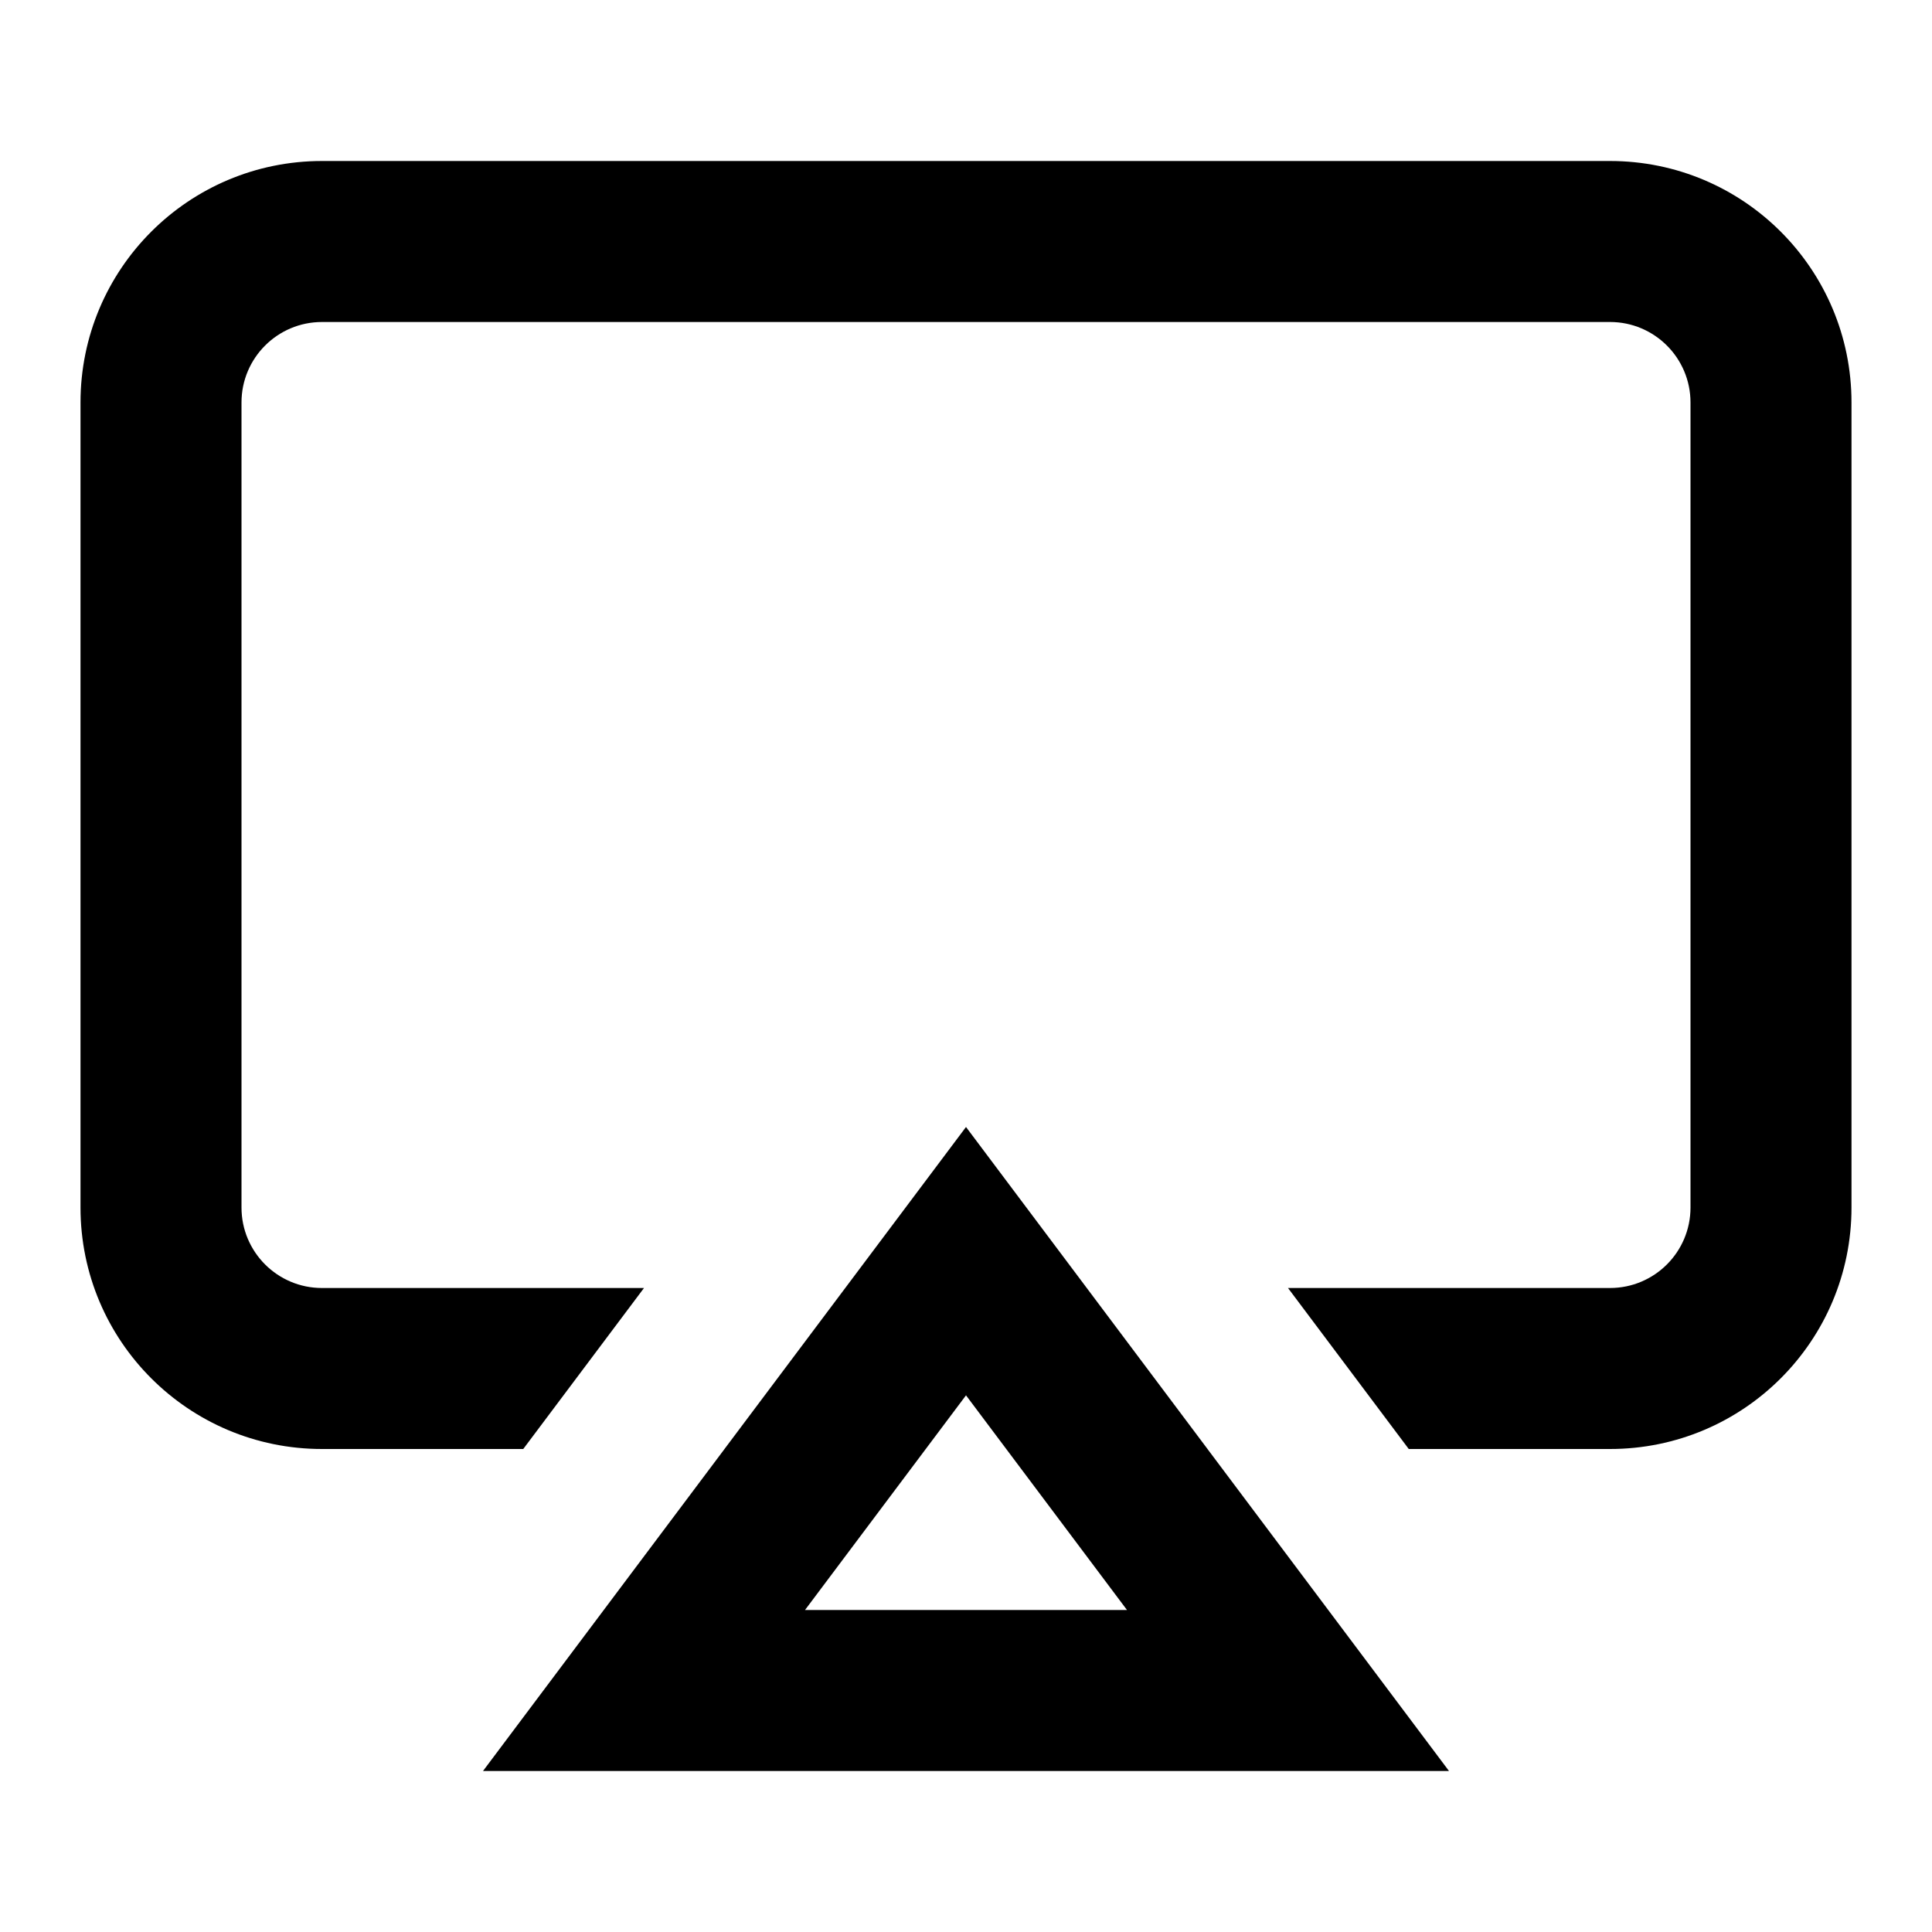 <?xml version="1.0" ?><!DOCTYPE svg  PUBLIC '-//W3C//DTD SVG 1.1//EN'  'http://www.w3.org/Graphics/SVG/1.1/DTD/svg11.dtd'><svg enable-background="new 0 0 96 96" height="96px" id="air_play" version="1.1" viewBox="0 0 96 96" width="96px" xml:space="preserve" xmlns="http://www.w3.org/2000/svg" xmlns:xlink="http://www.w3.org/1999/xlink"><path d="M48,69.333L56,80H40L48,69.333 M48,56L24,88h48L48,56L48,56z"/><path d="M92,20v40c0,6.63-5.37,12-12,12H70l-6-8h16c2.21,0,4-1.79,4-4V20c0-2.21-1.79-4-4-4H16c-2.21,0-4,1.79-4,4v40  c0,2.21,1.79,4,4,4h16l-6,8H16C9.37,72,4,66.63,4,60V20C4,13.37,9.37,8,16,8h64C86.63,8,92,13.37,92,20z"/></svg>